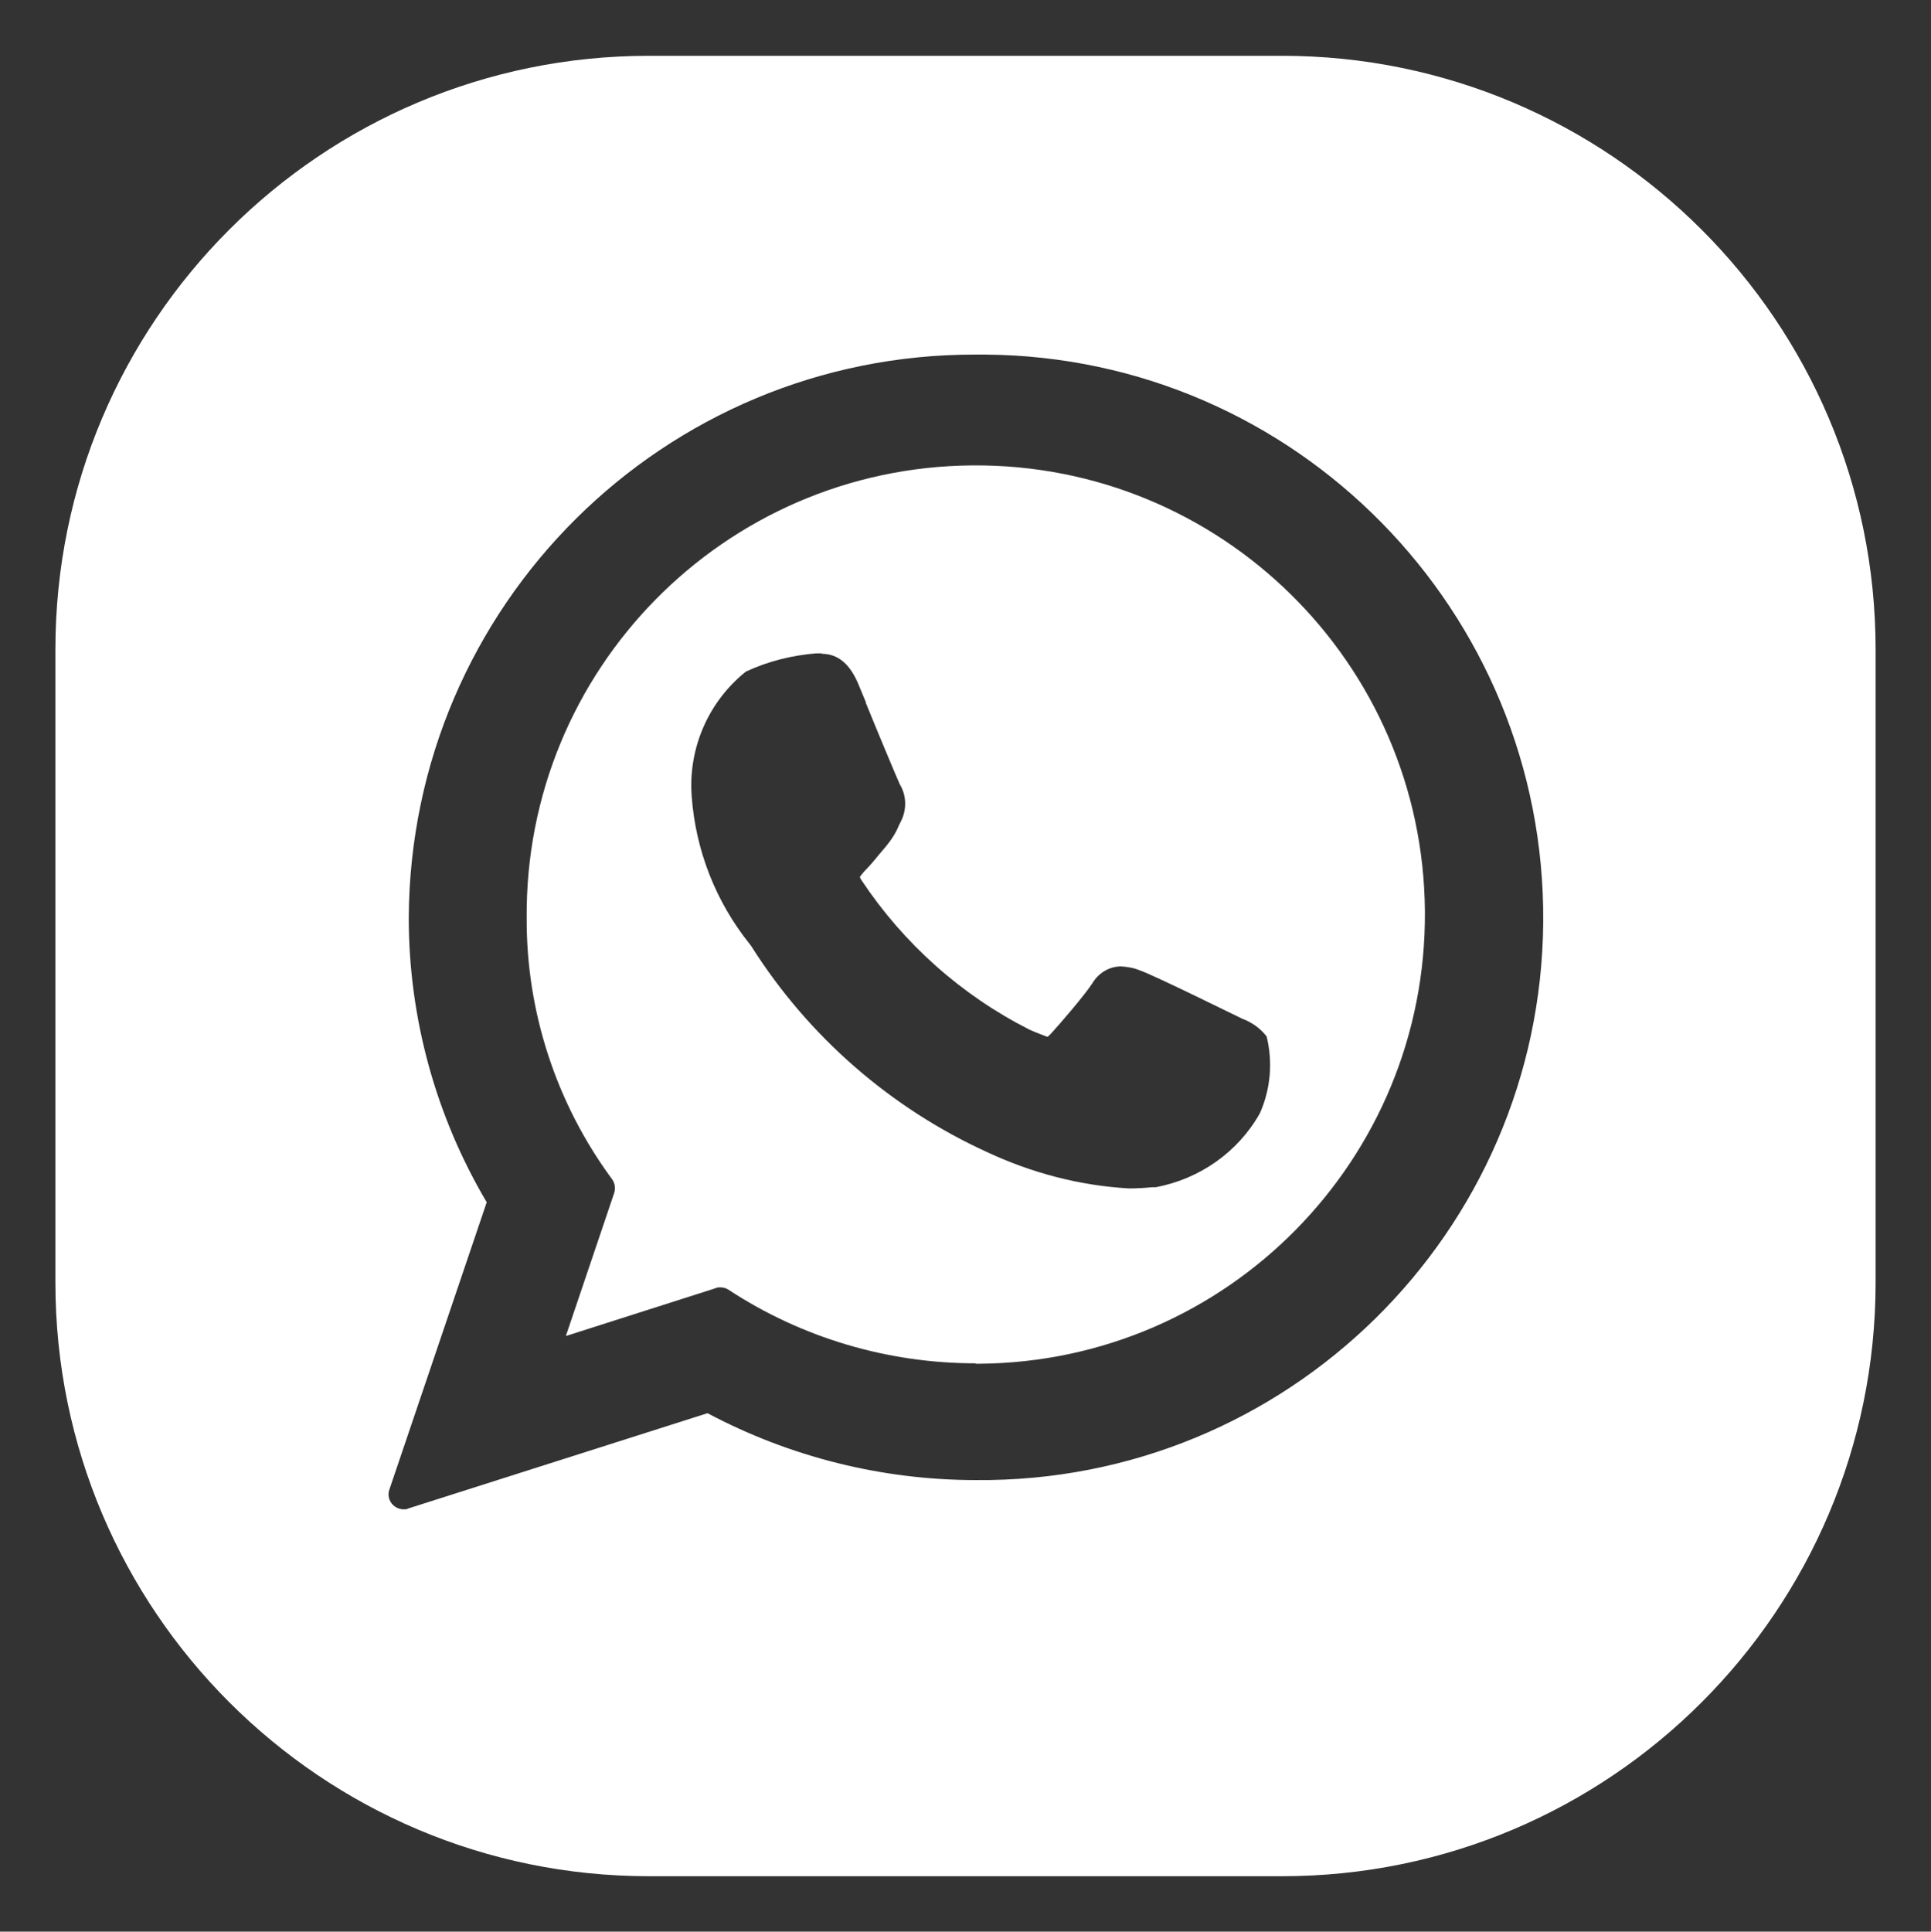 <?xml version="1.0" encoding="UTF-8"?>
<svg id="uuid-b2c008ee-5676-49e8-8cb8-ffabc492530b" data-name="Ebene 3" xmlns="http://www.w3.org/2000/svg" width="48.8" height="48.81" viewBox="0 0 48.8 48.81">
  <rect x="0" y="0" width="48.8" height="48.81" fill="#333333" stroke="none"/>
  <defs>
    <style>
      .uuid-1df0c9d6-d08b-49a5-8b9c-34df3b729dba {
        fill: #fff;
      }
    </style>
  </defs>
  <path id="uuid-2c0c4289-868f-4cf3-aa0d-9629151e03c2" data-name="Ausschluss 10" class="uuid-1df0c9d6-d08b-49a5-8b9c-34df3b729dba" d="M32.4,47.41h-16c-8.28,0-15-6.72-15-15v-16C1.4,8.12,8.12,1.41,16.4,1.41h16c8.28,0,15,6.72,15,15v16c0,8.28-6.72,15-15,15ZM24.66,8.96c-7.88-.02-14.29,6.34-14.33,14.23,0,2.53.68,5.01,1.97,7.19l-2.46,7.26c-.07.2.04.41.24.48.04.01.08.02.12.02.04,0,.08,0,.11-.02l7.57-2.41c2.09,1.11,4.42,1.69,6.78,1.69,7.86.07,14.28-6.25,14.34-14.1s-6.25-14.28-14.1-14.34c-.08,0-.16,0-.24,0ZM24.66,34.45c-2.22,0-4.39-.64-6.25-1.86-.06-.04-.13-.06-.21-.06-.04,0-.08,0-.11.02l-3.79,1.21,1.22-3.61c.04-.12.02-.25-.05-.35-1.41-1.91-2.17-4.23-2.16-6.6-.05-6.27,4.99-11.39,11.26-11.44,6.27-.05,11.39,4.99,11.44,11.26.05,6.27-4.99,11.39-11.26,11.44-.03,0-.06,0-.09,0h0ZM20.78,16.51h-.16c-.61.05-1.21.2-1.77.46-.95.76-1.46,1.94-1.37,3.15.1,1.37.61,2.67,1.47,3.74.01.01.03.04.05.07h0c1.44,2.27,3.51,4.07,5.94,5.18,1.13.53,2.35.85,3.59.92.2,0,.39-.01.58-.03h.1c1.11-.21,2.08-.89,2.63-1.87.27-.61.33-1.29.17-1.94-.16-.21-.38-.36-.62-.45-.09-.04-2.19-1.08-2.56-1.21-.16-.07-.33-.1-.5-.11-.3,0-.57.17-.72.42-.2.31-.83,1.04-1.06,1.29-.04.04-.07.07-.08.07s-.34-.13-.45-.18c-1.72-.87-3.18-2.17-4.25-3.78-.02-.03-.03-.05-.04-.08.03-.05.08-.1.12-.15.11-.11.24-.26.36-.41l.17-.2c.14-.17.26-.35.34-.55l.05-.1c.15-.3.14-.65-.03-.93-.04-.08-.58-1.37-.86-2.06h0s0-.02,0-.02l-.17-.41c-.22-.55-.53-.81-.95-.81Z"/>
</svg>